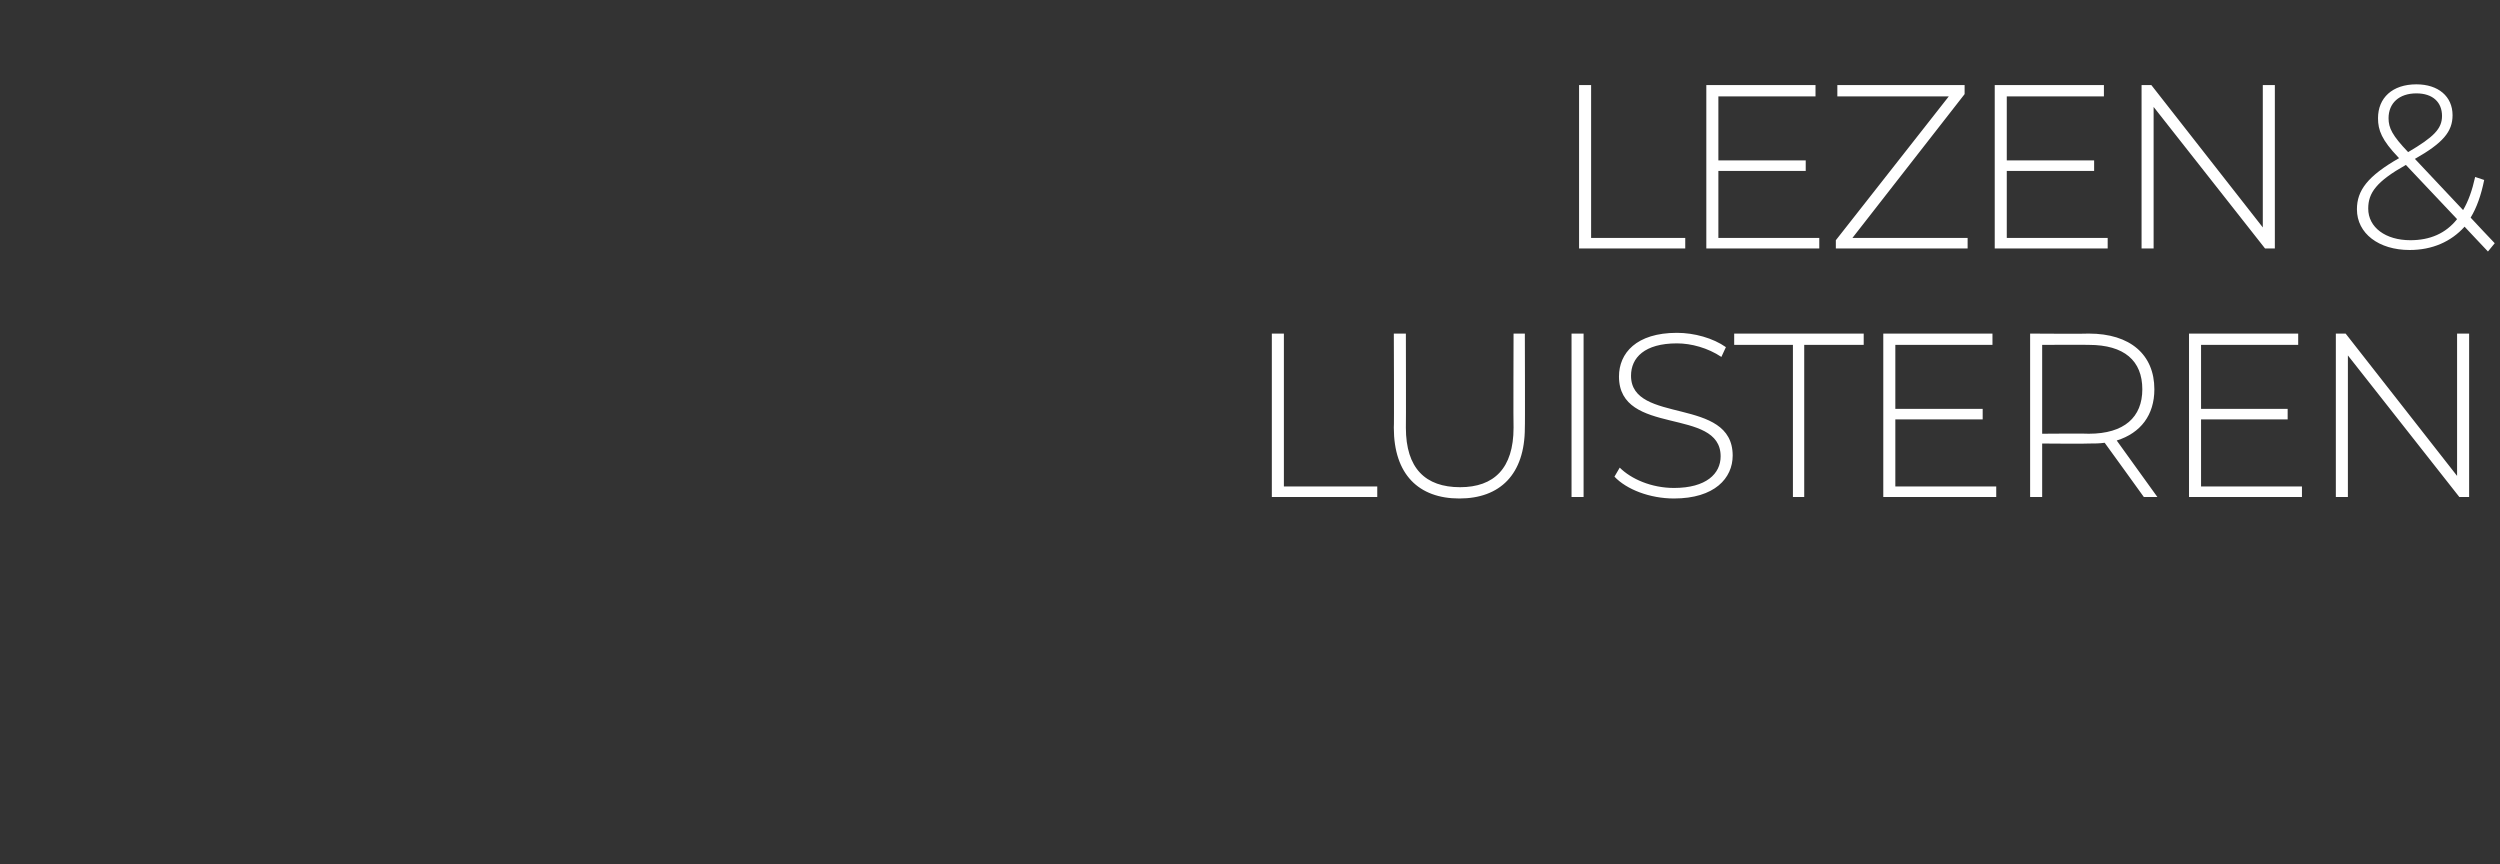 <?xml version="1.0" standalone="no"?><!DOCTYPE svg PUBLIC "-//W3C//DTD SVG 1.1//EN" "http://www.w3.org/Graphics/SVG/1.1/DTD/svg11.dtd"><svg xmlns="http://www.w3.org/2000/svg" version="1.1" width="332px" height="114.8px" viewBox="0 -1 332 114.8" style="top:-1px"><rect x="0" y="-1" width="332" height="114.8" fill="#333333" stroke="none"/>  <desc>lezen &amp; luisteren</desc>  <defs/>  <g id="Polygon78233">    <path d="M 168.9 43.3 L 170.5 43.3 L 170.5 63.6 L 182.9 63.6 L 182.9 65 L 168.9 65 L 168.9 43.3 Z M 185.1 55.8 C 185.15 55.84 185.1 43.3 185.1 43.3 L 186.7 43.3 C 186.7 43.3 186.73 55.78 186.7 55.8 C 186.7 61.2 189.3 63.7 193.9 63.7 C 198.4 63.7 201 61.2 201 55.8 C 200.96 55.78 201 43.3 201 43.3 L 202.5 43.3 C 202.5 43.3 202.54 55.84 202.5 55.8 C 202.5 62 199.2 65.2 193.8 65.2 C 188.4 65.2 185.1 62 185.1 55.8 Z M 208.7 43.3 L 210.3 43.3 L 210.3 65 L 208.7 65 L 208.7 43.3 Z M 214.4 62.3 C 214.4 62.3 215.1 61.1 215.1 61.1 C 216.6 62.6 219.3 63.8 222.3 63.8 C 226.6 63.8 228.5 61.9 228.5 59.6 C 228.5 53 215 57 215 49 C 215 45.9 217.3 43.2 222.7 43.2 C 225 43.2 227.5 43.9 229.2 45.1 C 229.2 45.1 228.6 46.4 228.6 46.4 C 226.8 45.2 224.6 44.6 222.7 44.6 C 218.4 44.6 216.6 46.5 216.6 48.9 C 216.6 55.4 230.1 51.6 230.1 59.5 C 230.1 62.5 227.7 65.2 222.3 65.2 C 219.1 65.2 216 64 214.4 62.3 Z M 238.1 44.8 L 230.3 44.8 L 230.3 43.3 L 247.5 43.3 L 247.5 44.8 L 239.6 44.8 L 239.6 65 L 238.1 65 L 238.1 44.8 Z M 265.1 63.6 L 265.1 65 L 250.1 65 L 250.1 43.3 L 264.6 43.3 L 264.6 44.8 L 251.7 44.8 L 251.7 53.3 L 263.3 53.3 L 263.3 54.7 L 251.7 54.7 L 251.7 63.6 L 265.1 63.6 Z M 284.7 65 C 284.7 65 279.51 57.79 279.5 57.8 C 278.8 57.9 278.1 57.9 277.4 57.9 C 277.4 57.95 271.2 57.9 271.2 57.9 L 271.2 65 L 269.6 65 L 269.6 43.3 C 269.6 43.3 277.4 43.35 277.4 43.3 C 282.9 43.3 286.1 46.1 286.1 50.7 C 286.1 54.1 284.3 56.5 281.1 57.5 C 281.06 57.45 286.5 65 286.5 65 L 284.7 65 Z M 277.4 56.6 C 282.1 56.6 284.5 54.4 284.5 50.7 C 284.5 46.9 282.1 44.8 277.4 44.8 C 277.4 44.77 271.2 44.8 271.2 44.8 L 271.2 56.6 C 271.2 56.6 277.4 56.55 277.4 56.6 Z M 305.7 63.6 L 305.7 65 L 290.7 65 L 290.7 43.3 L 305.2 43.3 L 305.2 44.8 L 292.3 44.8 L 292.3 53.3 L 303.8 53.3 L 303.8 54.7 L 292.3 54.7 L 292.3 63.6 L 305.7 63.6 Z M 327.9 43.3 L 327.9 65 L 326.6 65 L 311.8 46.2 L 311.8 65 L 310.2 65 L 310.2 43.3 L 311.5 43.3 L 326.3 62.2 L 326.3 43.3 L 327.9 43.3 Z " stroke="none" fill="#fff"/>  </g>  <g id="Polygon78232">    <path d="M 209.7 10.3 L 211.3 10.3 L 211.3 30.6 L 223.8 30.6 L 223.8 32 L 209.7 32 L 209.7 10.3 Z M 241.6 30.6 L 241.6 32 L 226.6 32 L 226.6 10.3 L 241.1 10.3 L 241.1 11.8 L 228.2 11.8 L 228.2 20.3 L 239.8 20.3 L 239.8 21.7 L 228.2 21.7 L 228.2 30.6 L 241.6 30.6 Z M 261.3 30.6 L 261.3 32 L 243.8 32 L 243.8 30.9 L 258.8 11.8 L 244 11.8 L 244 10.3 L 260.9 10.3 L 260.9 11.5 L 246 30.6 L 261.3 30.6 Z M 279.9 30.6 L 279.9 32 L 264.9 32 L 264.9 10.3 L 279.4 10.3 L 279.4 11.8 L 266.5 11.8 L 266.5 20.3 L 278.1 20.3 L 278.1 21.7 L 266.5 21.7 L 266.5 30.6 L 279.9 30.6 Z M 302.1 10.3 L 302.1 32 L 300.8 32 L 286 13.2 L 286 32 L 284.4 32 L 284.4 10.3 L 285.7 10.3 L 300.5 29.2 L 300.5 10.3 L 302.1 10.3 Z M 330.4 32.4 C 330.4 32.4 327.25 29.07 327.3 29.1 C 325.5 31.1 323 32.2 320 32.2 C 315.9 32.2 313 30 313 26.8 C 313 24.3 314.4 22.4 318.6 20 C 318.6 20 318.5 19.9 318.5 19.9 C 316.3 17.6 315.8 16.3 315.8 14.7 C 315.8 12 317.7 10.2 320.9 10.2 C 323.8 10.2 325.7 11.8 325.7 14.3 C 325.7 16.5 324.4 18 320.7 20.1 C 320.7 20.1 327.1 26.9 327.1 26.9 C 327.8 25.7 328.3 24.3 328.7 22.5 C 328.7 22.5 329.9 22.9 329.9 22.9 C 329.5 24.9 328.9 26.6 328.1 27.9 C 328.09 27.92 331.3 31.3 331.3 31.3 L 330.4 32.4 Z M 319.8 19.2 C 323.2 17.2 324.3 16.1 324.3 14.4 C 324.3 12.6 323.1 11.4 320.9 11.4 C 318.6 11.4 317.2 12.7 317.2 14.7 C 317.2 16 317.7 17 319.8 19.2 Z M 326.3 28.1 C 326.3 28.1 319.5 20.9 319.5 20.9 C 315.6 23.1 314.5 24.6 314.5 26.7 C 314.5 29.2 316.8 30.9 320.1 30.9 C 322.7 30.9 324.8 30 326.3 28.1 Z " stroke="none" fill="#fff"/>  </g></svg>